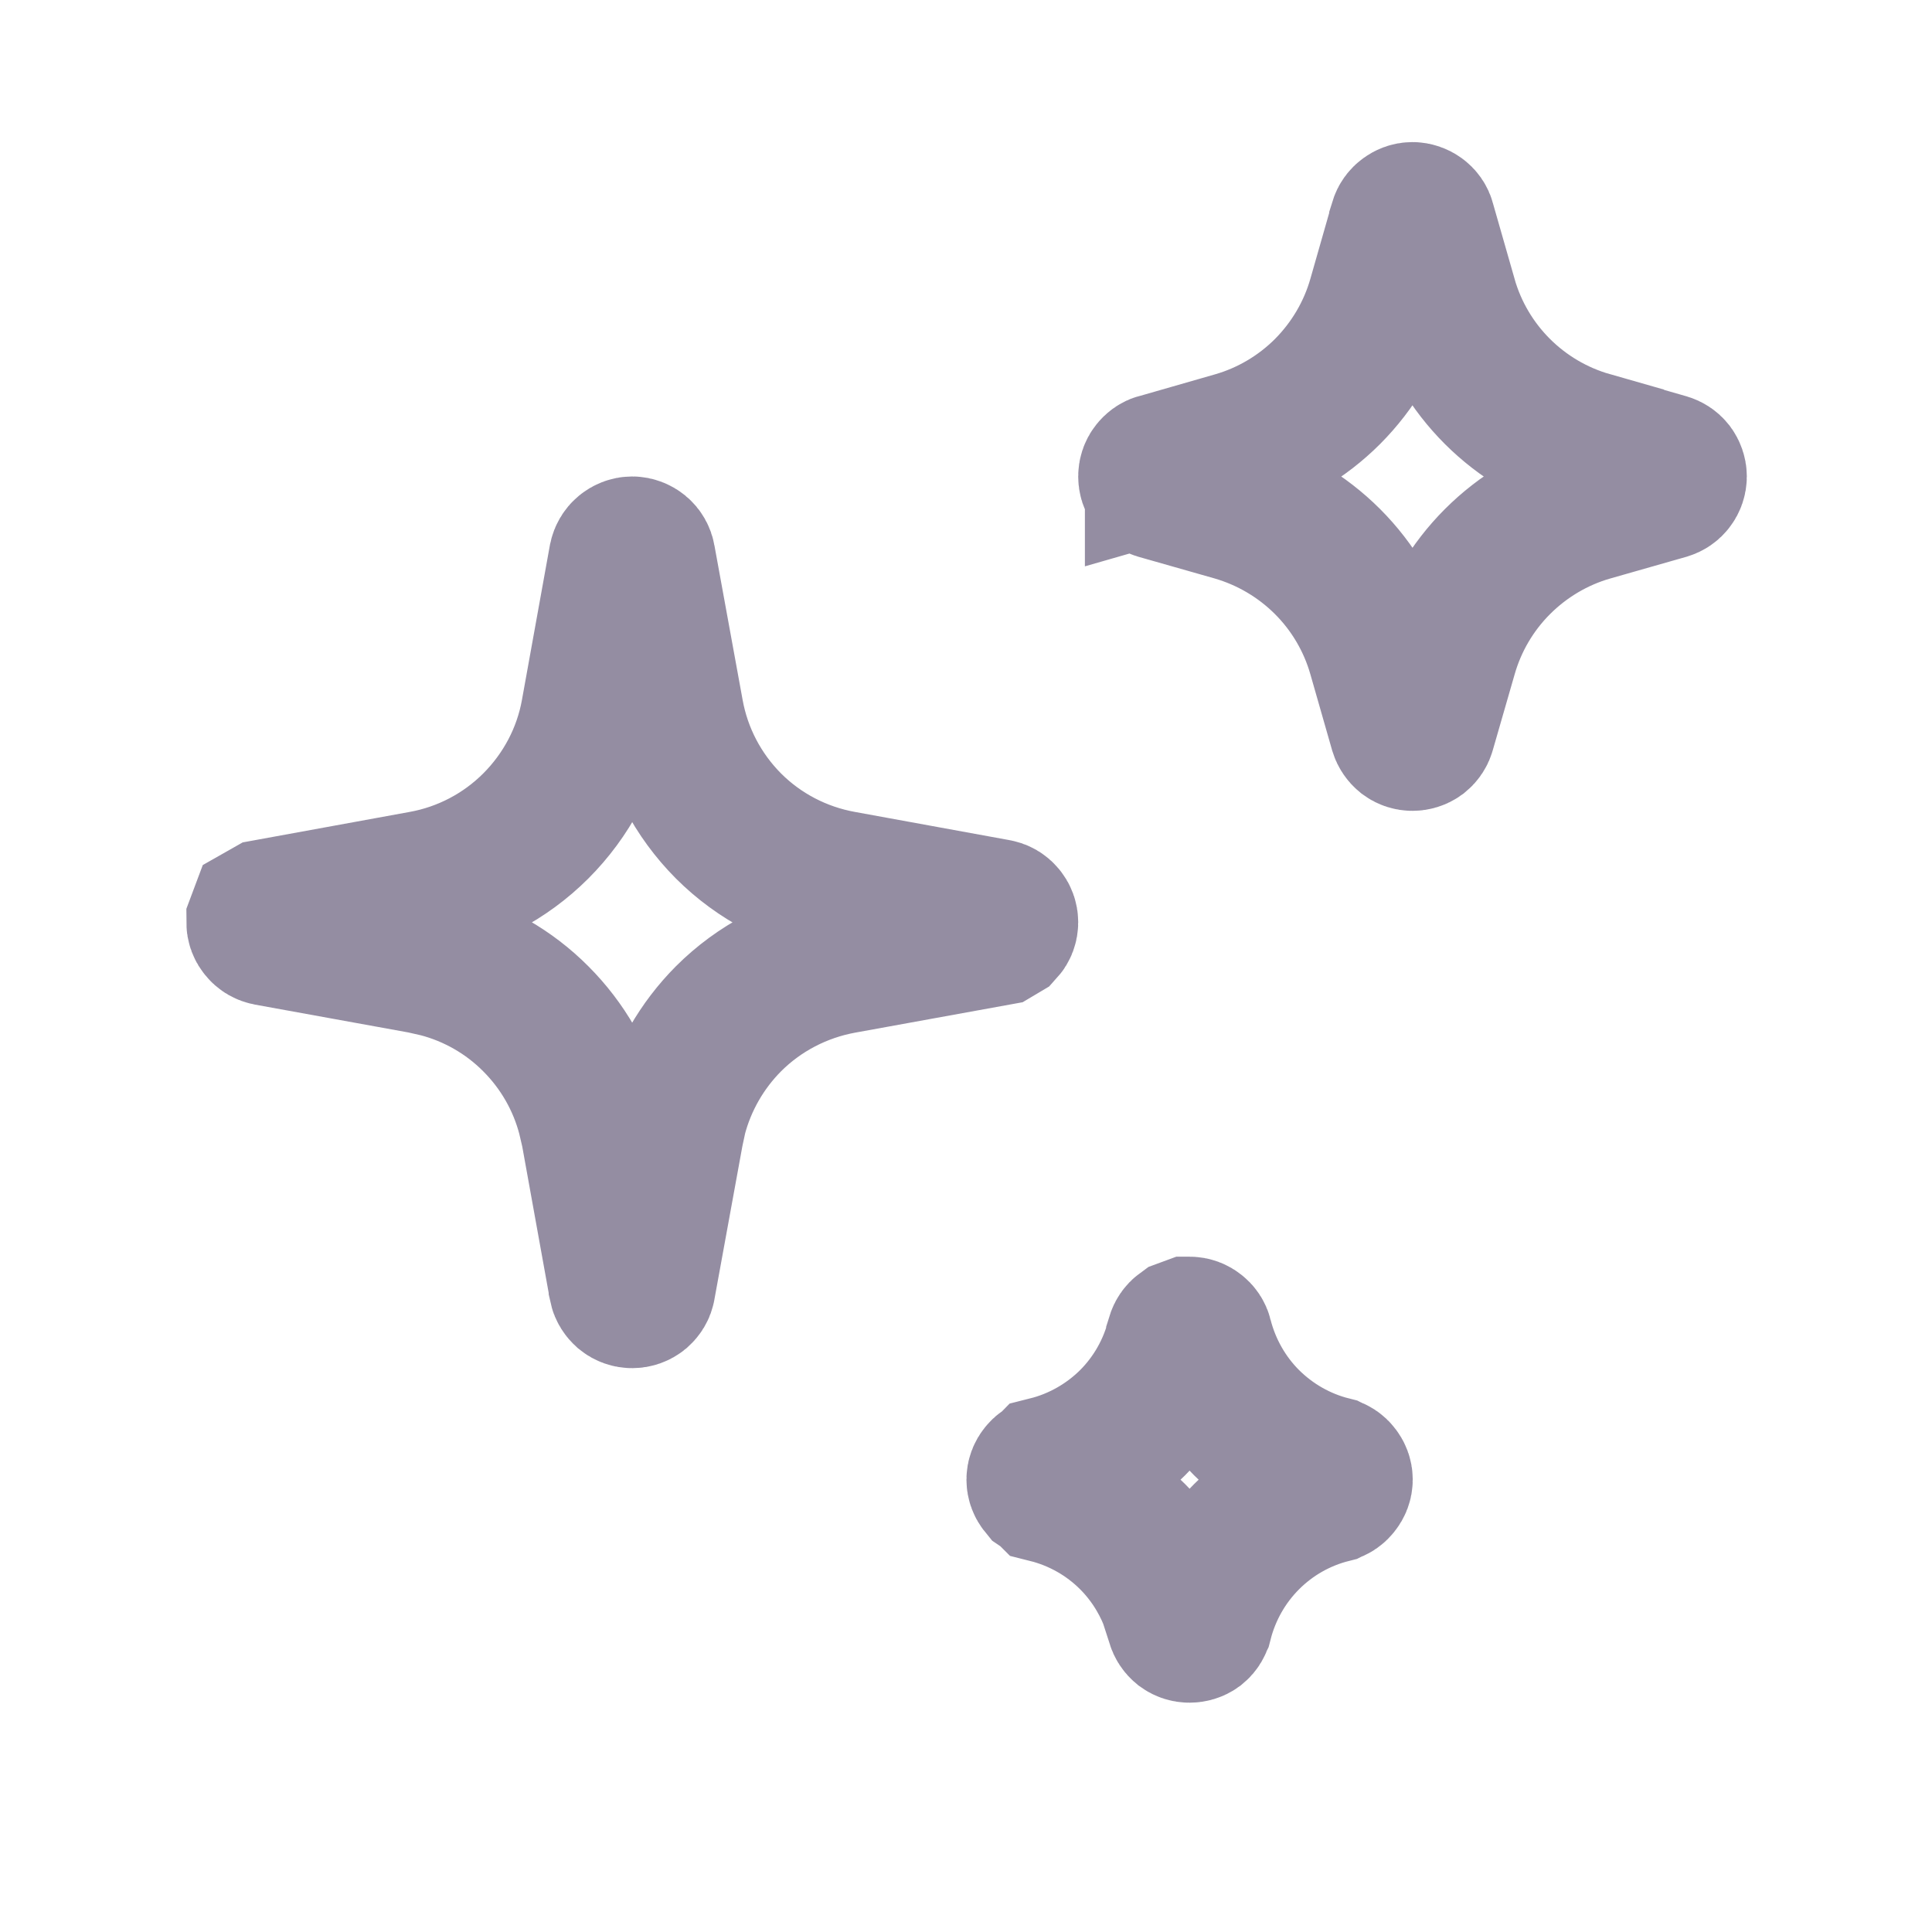 <svg width="13" height="13" viewBox="0 0 13 13" fill="none" xmlns="http://www.w3.org/2000/svg">
<g opacity="0.6" clip-path="url(#clip0_475_13962)">
<path d="M8.004 8.956H8.005C8.019 8.956 8.032 8.961 8.043 8.97C8.054 8.978 8.062 8.99 8.065 9.003V9.004C8.12 9.219 8.231 9.416 8.388 9.573C8.545 9.729 8.741 9.841 8.956 9.895L8.958 9.896C8.972 9.899 8.984 9.907 8.992 9.918C9.001 9.929 9.006 9.942 9.006 9.956C9.006 9.97 9.001 9.983 8.992 9.994C8.984 10.005 8.972 10.014 8.958 10.017L8.956 10.018C8.741 10.072 8.545 10.183 8.388 10.34C8.231 10.497 8.12 10.693 8.065 10.908L8.064 10.91C8.061 10.924 8.054 10.936 8.043 10.945C8.032 10.953 8.018 10.957 8.004 10.957C7.99 10.957 7.977 10.953 7.966 10.945C7.955 10.936 7.947 10.924 7.943 10.91V10.908L7.892 10.751C7.83 10.598 7.739 10.458 7.621 10.34C7.464 10.183 7.267 10.072 7.052 10.018L7.051 10.017L7.017 9.994C7.008 9.983 7.003 9.97 7.003 9.956C7.003 9.942 7.008 9.929 7.017 9.918C7.025 9.907 7.037 9.899 7.051 9.896L7.052 9.895C7.267 9.841 7.464 9.729 7.621 9.573C7.778 9.416 7.889 9.219 7.943 9.004V9.003C7.947 8.99 7.955 8.978 7.966 8.97L8.004 8.956ZM4.254 3.706C4.268 3.706 4.283 3.712 4.294 3.721C4.305 3.73 4.313 3.744 4.315 3.758L4.505 4.799C4.557 5.087 4.696 5.351 4.902 5.558C5.109 5.765 5.375 5.903 5.662 5.955L6.703 6.145C6.718 6.147 6.731 6.155 6.74 6.166C6.75 6.177 6.755 6.192 6.755 6.206C6.755 6.221 6.75 6.235 6.74 6.246L6.703 6.268L5.662 6.457C5.375 6.51 5.109 6.648 4.902 6.855C4.722 7.036 4.593 7.261 4.528 7.507L4.505 7.614L4.315 8.655V8.656C4.313 8.67 4.305 8.682 4.294 8.692C4.283 8.701 4.269 8.706 4.254 8.706C4.239 8.706 4.225 8.701 4.214 8.692C4.203 8.682 4.195 8.67 4.192 8.656V8.655L4.004 7.614L3.979 7.507C3.915 7.261 3.786 7.036 3.605 6.855C3.425 6.674 3.199 6.545 2.953 6.481L2.847 6.457L1.806 6.268C1.791 6.265 1.778 6.258 1.769 6.246C1.759 6.235 1.754 6.221 1.754 6.206L1.769 6.166L1.806 6.145L2.847 5.955C3.134 5.903 3.399 5.764 3.605 5.558C3.812 5.351 3.952 5.087 4.004 4.799L4.192 3.758C4.195 3.744 4.203 3.73 4.214 3.721C4.225 3.712 4.239 3.706 4.254 3.706ZM9.504 1.456C9.517 1.456 9.531 1.461 9.542 1.469C9.553 1.477 9.561 1.488 9.564 1.501V1.502L9.71 2.012V2.013C9.846 2.49 10.22 2.863 10.697 2.999V3L11.209 3.147C11.222 3.151 11.233 3.158 11.241 3.168C11.249 3.179 11.254 3.193 11.254 3.206C11.254 3.22 11.249 3.234 11.241 3.244C11.233 3.255 11.222 3.262 11.209 3.266L10.697 3.412C10.463 3.479 10.249 3.606 10.076 3.779C9.904 3.951 9.778 4.165 9.711 4.4L9.564 4.91C9.561 4.923 9.553 4.935 9.542 4.944C9.531 4.952 9.517 4.956 9.504 4.956C9.491 4.956 9.478 4.952 9.467 4.944C9.456 4.935 9.448 4.923 9.444 4.91L9.298 4.4C9.231 4.165 9.105 3.951 8.933 3.779C8.76 3.606 8.546 3.48 8.312 3.412L7.799 3.266C7.786 3.262 7.775 3.255 7.768 3.244C7.759 3.234 7.755 3.22 7.755 3.206C7.755 3.193 7.759 3.179 7.768 3.168C7.776 3.158 7.787 3.149 7.8 3.146V3.147L8.312 3C8.546 2.933 8.76 2.807 8.933 2.634C9.105 2.461 9.231 2.248 9.298 2.013L9.444 1.502V1.501C9.448 1.488 9.456 1.477 9.467 1.469C9.478 1.461 9.49 1.456 9.504 1.456Z" stroke="#4C4164"/>
</g>
<defs>
<clipPath id="clip0_475_13962">
<rect width="12" height="12" fill="white" transform="translate(0.504 0.206)"/>
</clipPath>
</defs>
</svg>

